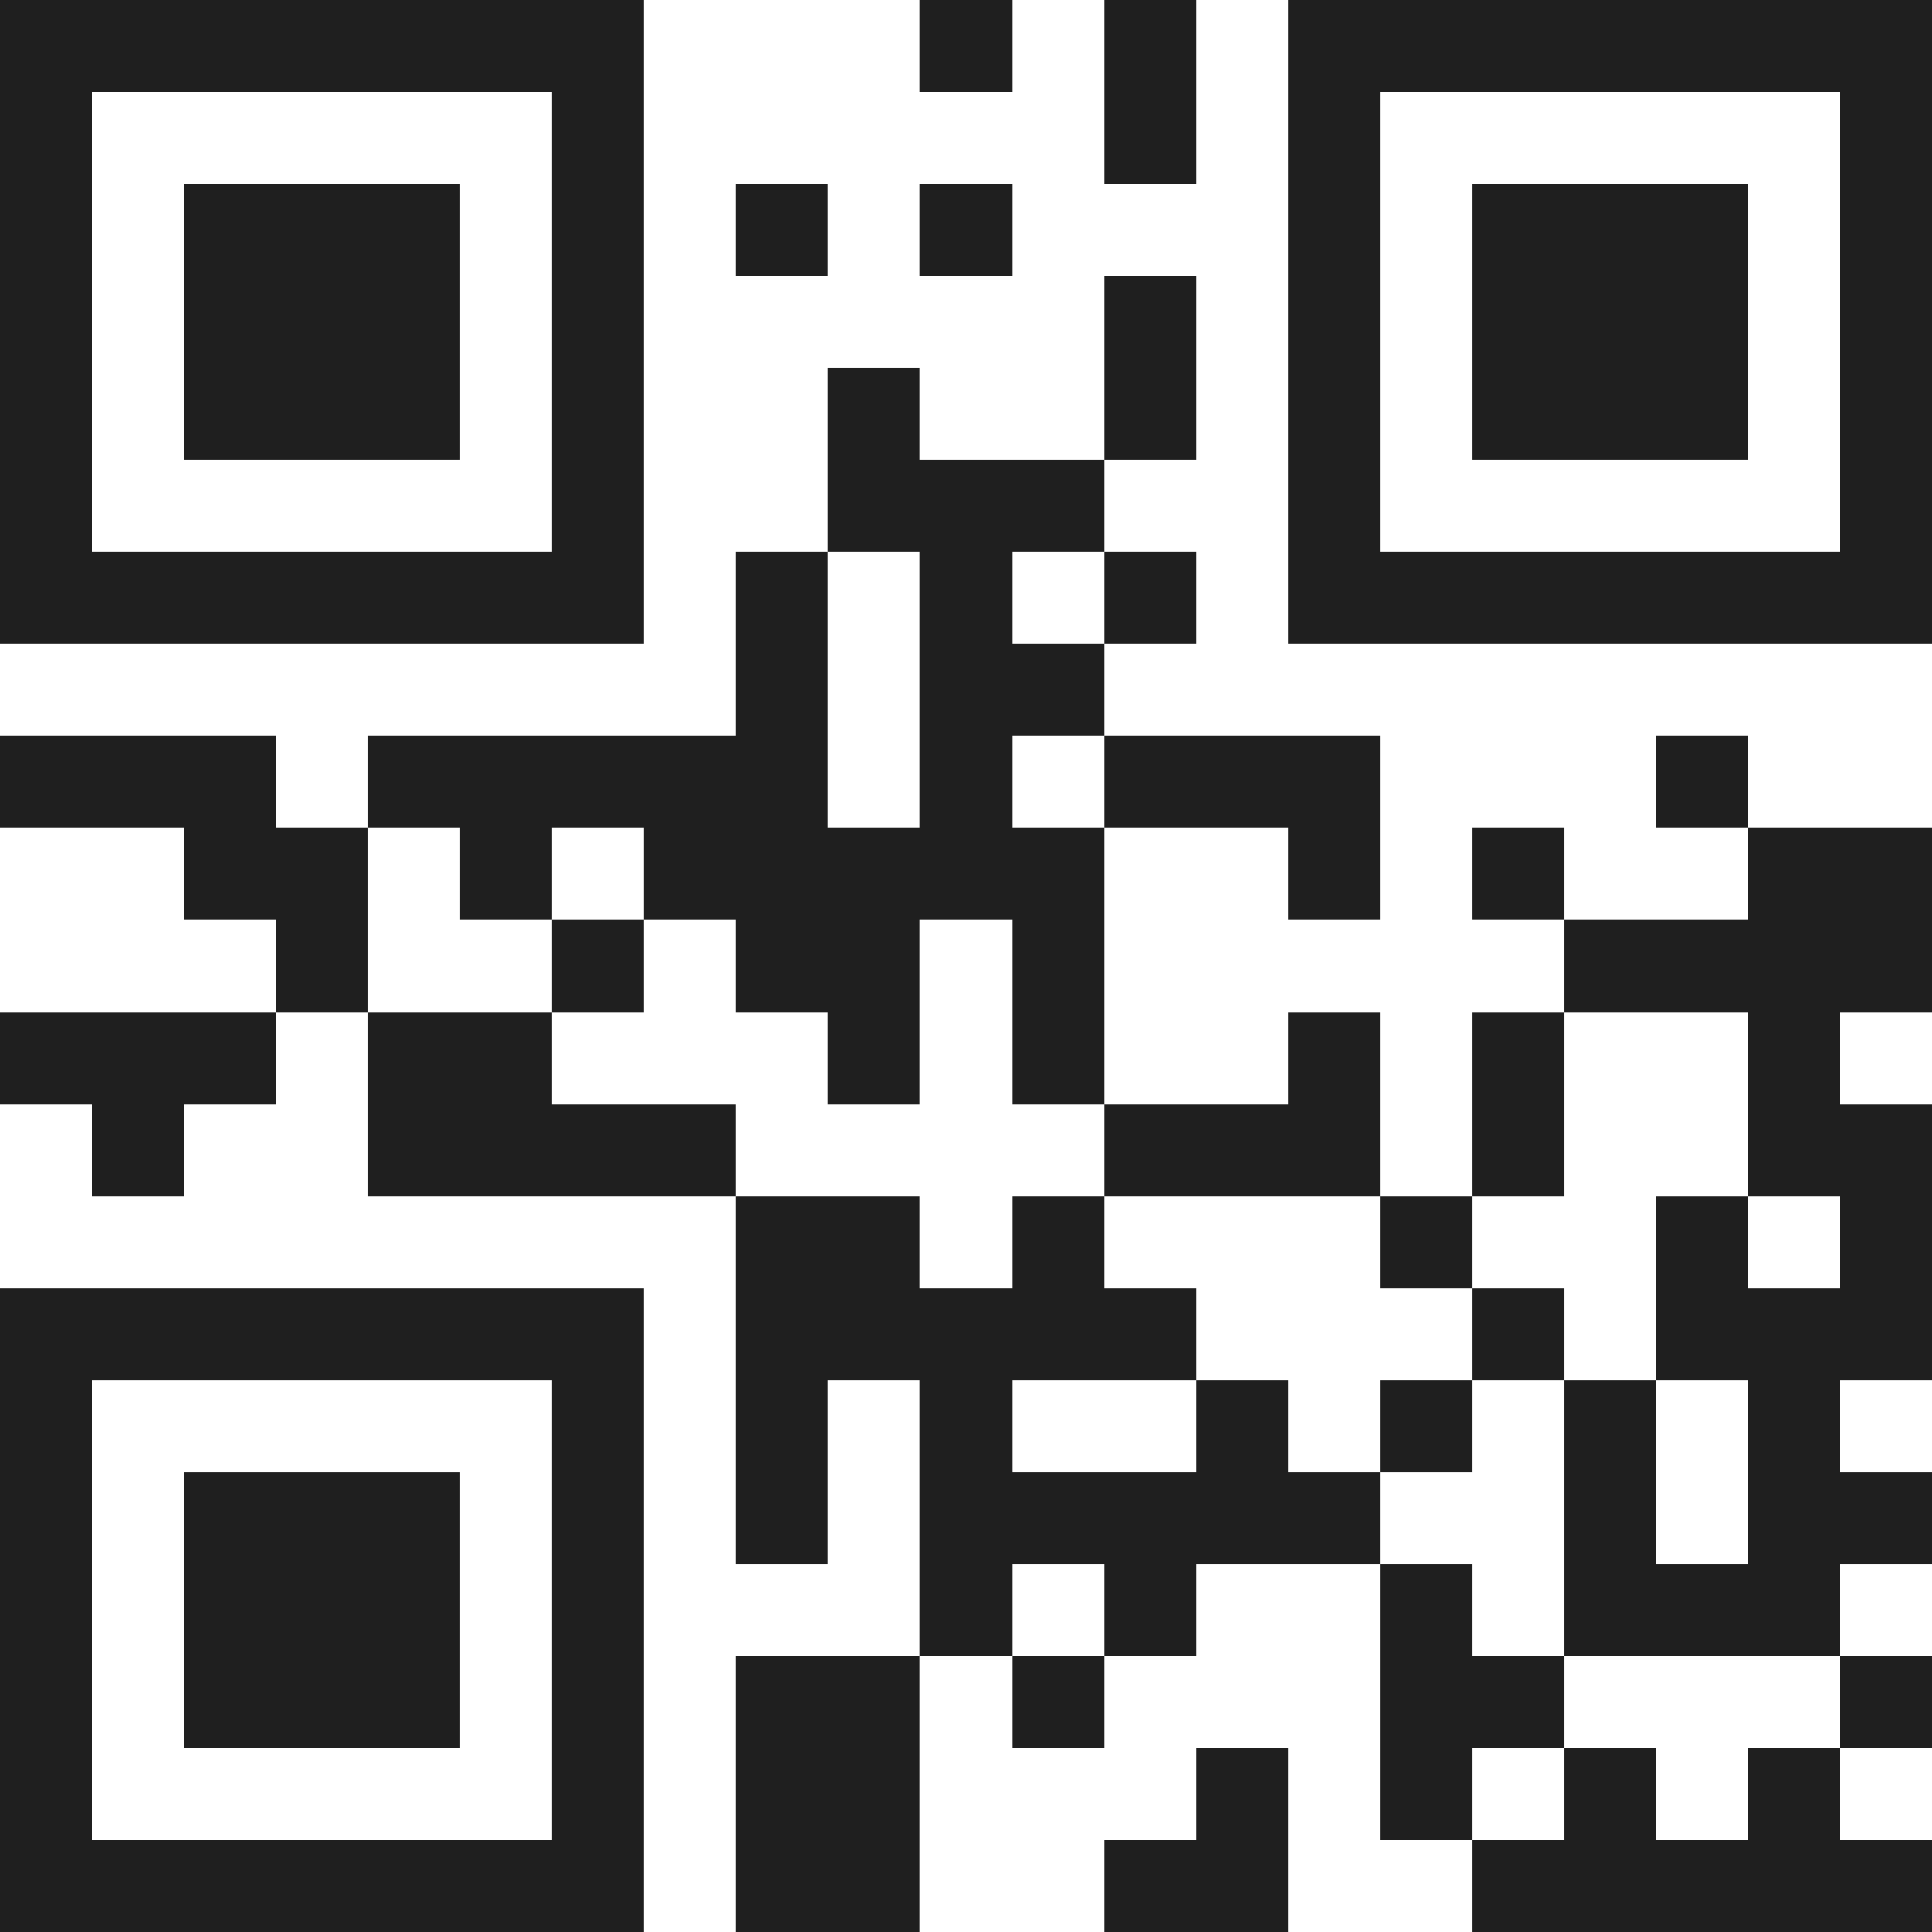 <svg xmlns="http://www.w3.org/2000/svg" viewBox="0 0 21 21" shape-rendering="crispEdges"><path fill="#ffffff" d="M0 0h21v21H0z"/><path stroke="#1f1f1f" d="M0 0.5h7m3 0h1m1 0h1m1 0h7M0 1.5h1m5 0h1m5 0h1m1 0h1m5 0h1M0 2.5h1m1 0h3m1 0h1m1 0h1m1 0h1m3 0h1m1 0h3m1 0h1M0 3.5h1m1 0h3m1 0h1m5 0h1m1 0h1m1 0h3m1 0h1M0 4.5h1m1 0h3m1 0h1m2 0h1m2 0h1m1 0h1m1 0h3m1 0h1M0 5.5h1m5 0h1m2 0h3m2 0h1m5 0h1M0 6.5h7m1 0h1m1 0h1m1 0h1m1 0h7M8 7.5h1m1 0h2M0 8.5h3m1 0h5m1 0h1m1 0h3m3 0h1M2 9.5h2m1 0h1m1 0h5m2 0h1m1 0h1m2 0h2M3 10.5h1m2 0h1m1 0h2m1 0h1m5 0h4M0 11.5h3m1 0h2m3 0h1m1 0h1m2 0h1m1 0h1m2 0h1M1 12.5h1m2 0h4m4 0h3m1 0h1m2 0h2M8 13.5h2m1 0h1m3 0h1m2 0h1m1 0h1M0 14.5h7m1 0h5m3 0h1m1 0h3M0 15.5h1m5 0h1m1 0h1m1 0h1m2 0h1m1 0h1m1 0h1m1 0h1M0 16.5h1m1 0h3m1 0h1m1 0h1m1 0h5m2 0h1m1 0h2M0 17.5h1m1 0h3m1 0h1m3 0h1m1 0h1m2 0h1m1 0h3M0 18.5h1m1 0h3m1 0h1m1 0h2m1 0h1m3 0h2m3 0h1M0 19.5h1m5 0h1m1 0h2m3 0h1m1 0h1m1 0h1m1 0h1M0 20.5h7m1 0h2m2 0h2m2 0h5"/></svg>
